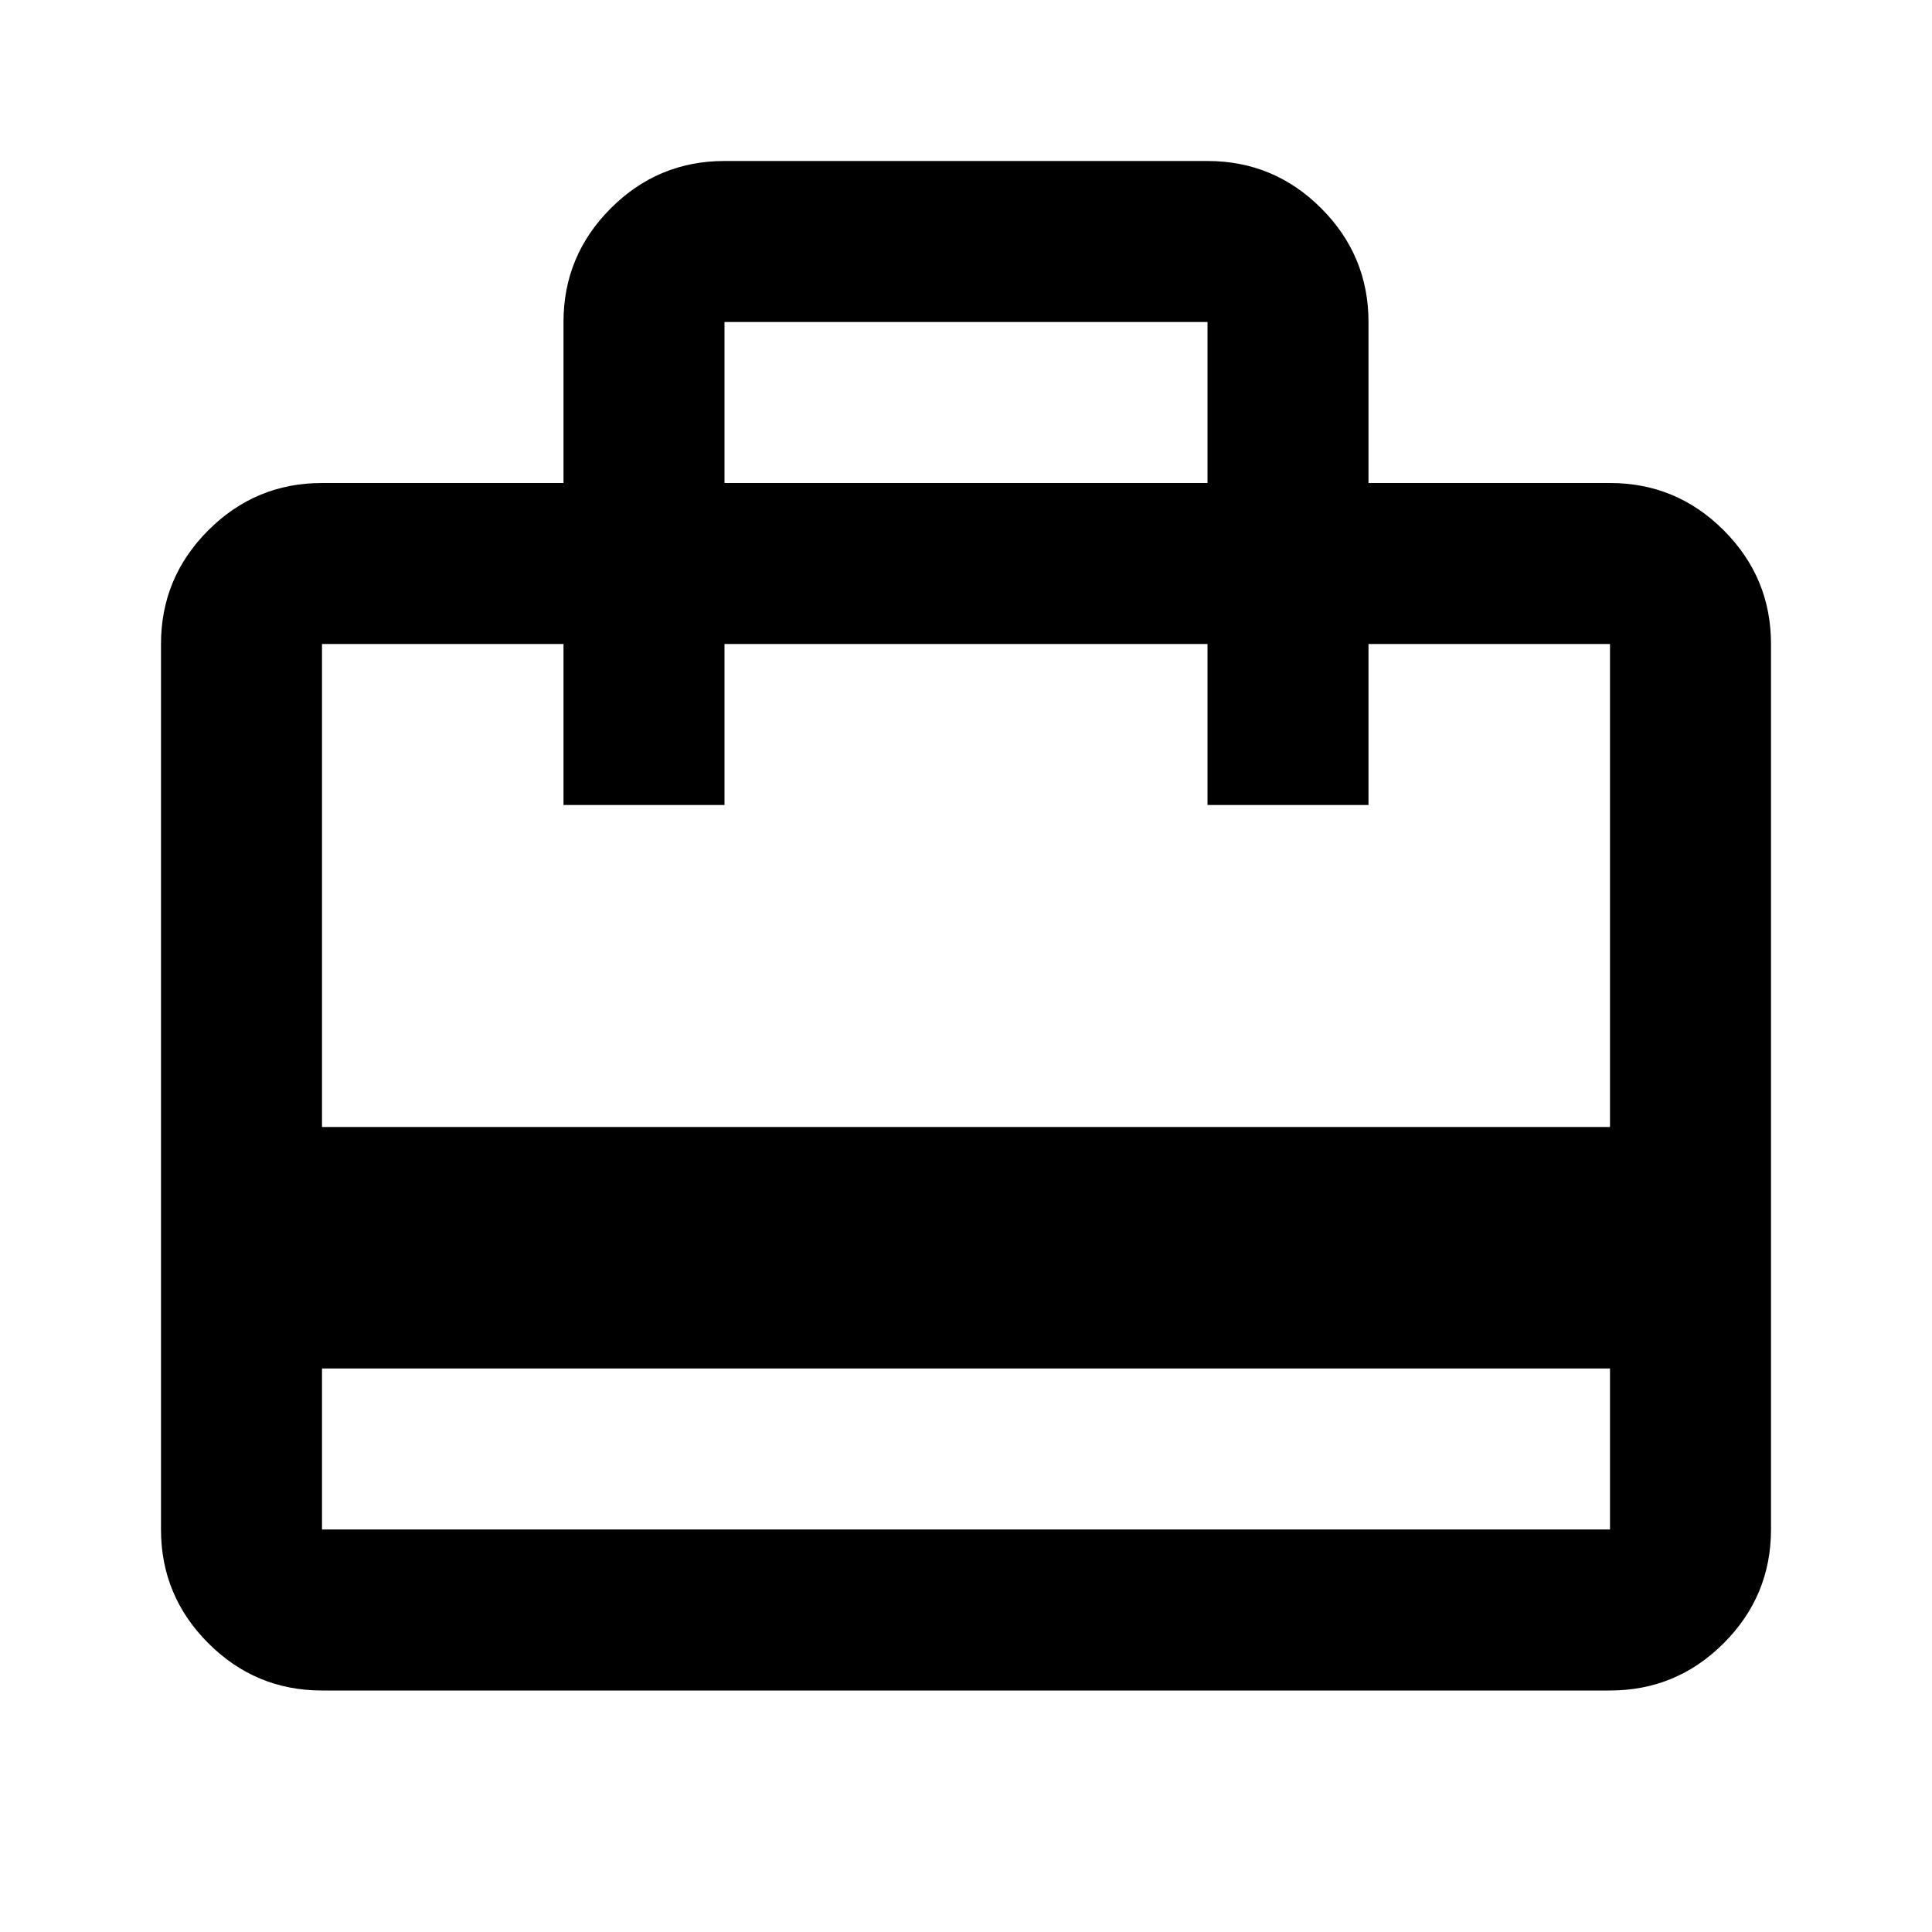 <svg xmlns="http://www.w3.org/2000/svg" height="24" viewBox="0 -960 960 960" width="24"><path d="M160-280v80h640v-80H160Zm120-440v-80q0-33 23.5-56.5T360-880h240q33 0 56.5 23.5T680-800v80h120q33 0 56.5 23.5T880-640v440q0 33-23.5 56.5T800-120H160q-33 0-56.5-23.5T80-200v-440q0-33 23.5-56.5T160-720h120ZM160-400h640v-240H680v80h-80v-80H360v80h-80v-80H160v240Zm200-320h240v-80H360v80ZM160-200v-440 80-80 80-80 440Z"/></svg>